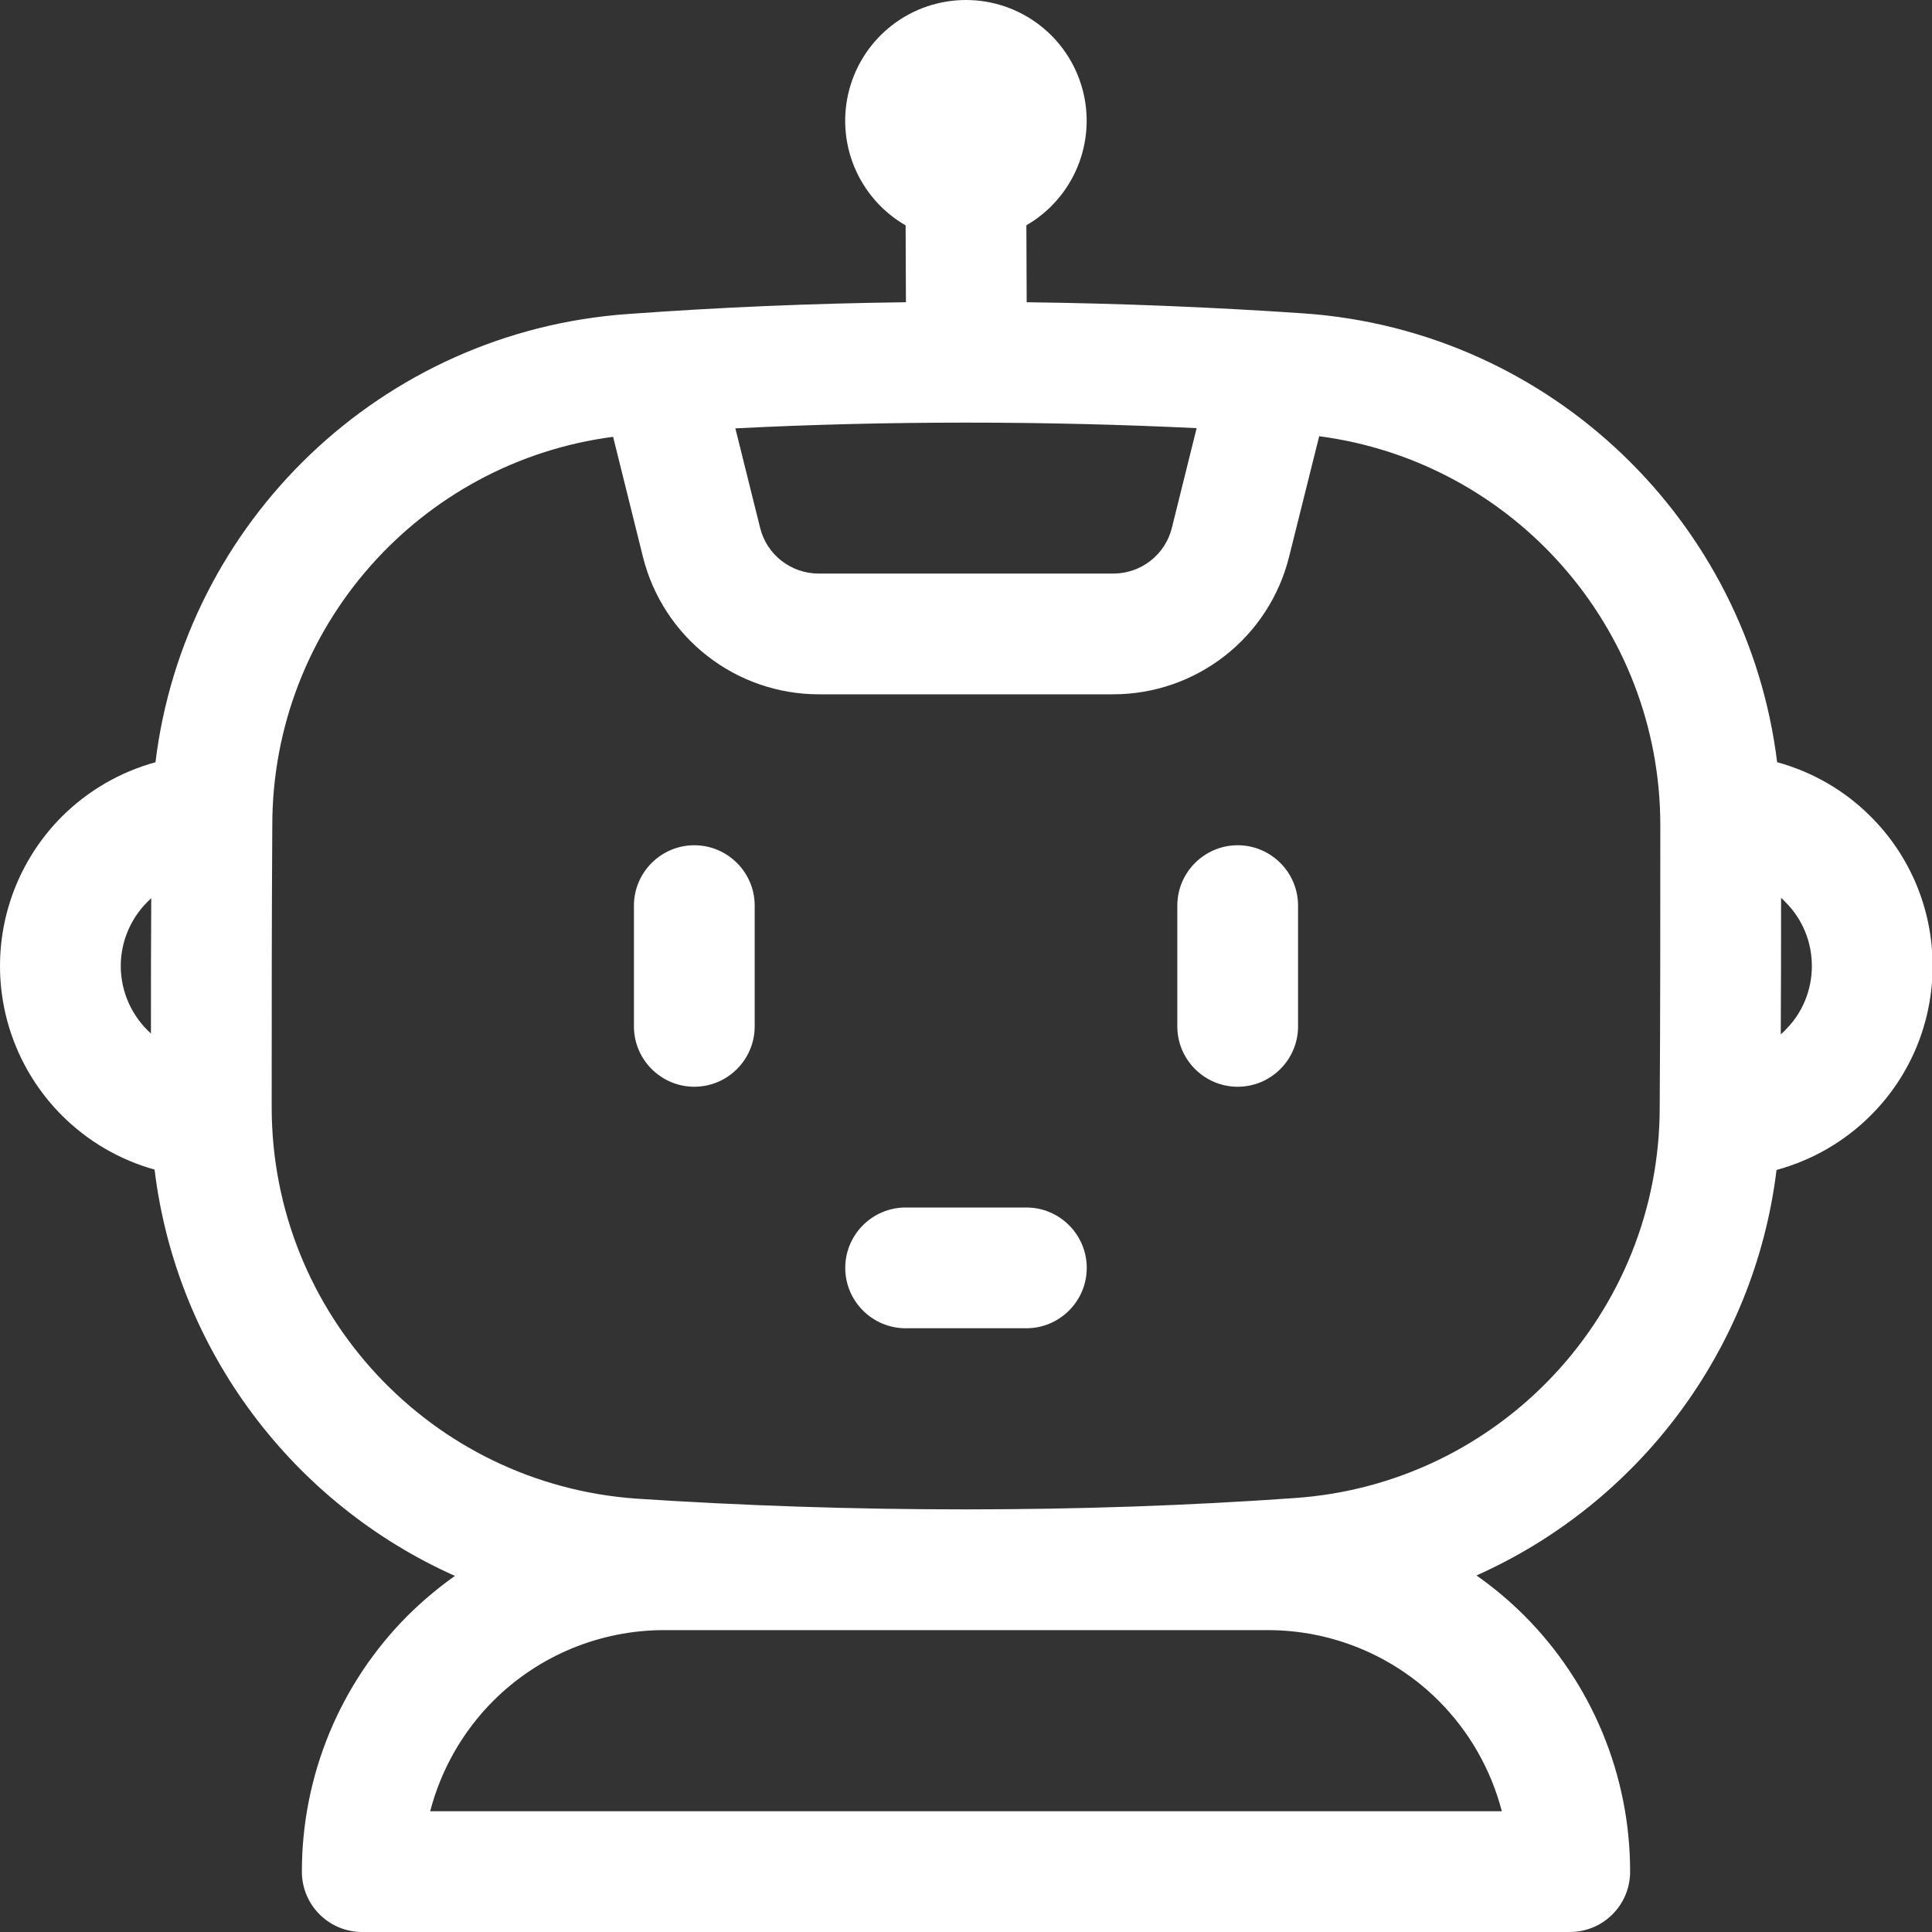 <?xml version="1.0" encoding="UTF-8"?> <svg xmlns="http://www.w3.org/2000/svg" width="64" height="64" viewBox="0 0 64 64" fill="none"><rect x="0" y="0" width="64" height="64" fill="#333333" stroke="none"/><g clip-path="url(#clip0_1255_1846)"><path fill-rule="evenodd" clip-rule="evenodd" d="M30 7.466C29.237 7.026 28.641 6.347 28.303 5.534C27.965 4.72 27.906 3.818 28.133 2.968C28.36 2.117 28.862 1.365 29.56 0.828C30.258 0.292 31.114 0.001 31.994 1.12579e-06C32.875 -0.001 33.731 0.289 34.43 0.825C35.129 1.36 35.632 2.111 35.86 2.962C36.089 3.812 36.03 4.714 35.694 5.528C35.358 6.342 34.762 7.022 34 7.463L34.01 10.012C37.076 10.05 40.141 10.173 43.2 10.382C51.39 10.96 57.89 17.284 58.87 25.249C60.03 25.567 61.11 26.183 61.97 27.05C63.29 28.363 64.02 30.143 64.02 32C64.02 33.857 63.29 35.637 61.97 36.95C61.106 37.814 60.03 38.436 58.85 38.756C58.12 44.744 54.26 49.804 48.91 52.189C49.47 52.582 50 53.025 50.49 53.514C52.739 55.765 54.001 58.817 54 62C54 63.105 53.11 64 52 64H12C10.89 64 10 63.105 10 62C9.999 58.817 11.261 55.765 13.51 53.514C13.994 53.035 14.515 52.597 15.07 52.204C9.71 49.812 5.85 44.742 5.12 38.744C3.959 38.42 2.902 37.802 2.05 36.95C0.74 35.637 0 33.857 0 32C0 30.143 0.74 28.363 2.05 27.05C2.911 26.192 3.979 25.572 5.15 25.25C6.12 17.295 12.62 10.98 20.8 10.402C23.82 10.182 26.86 10.051 30.01 10.012L30 7.466ZM49.75 60H14.25C14.61 58.617 15.331 57.354 16.34 56.343C17.842 54.843 19.877 54 22 54H42C44.12 54 46.16 54.843 47.66 56.343C48.669 57.354 49.391 58.617 49.75 60ZM43.7 14.451L42.7 18.455C42.375 19.752 41.626 20.904 40.571 21.728C39.517 22.551 38.218 22.999 36.88 23H27.12C25.782 22.999 24.483 22.551 23.429 21.728C22.374 20.904 21.625 19.752 21.3 18.455L20.31 14.47C13.89 15.31 9.02 20.79 9.02 27.341V27.353C9 30.398 9 33.633 9 36.677C9 43.506 14.28 49.171 21.1 49.646C24.65 49.878 28.23 50.001 32 50C35.77 49.999 39.35 49.876 42.9 49.624C49.7 49.15 54.98 43.494 54.98 36.675V36.662C55 33.619 55 30.384 55 27.34C55 20.779 50.12 15.292 43.7 14.451ZM30 44H34C35.1 44 36 43.104 36 42C36 40.896 35.1 40 34 40H30C28.9 40 28 40.896 28 42C28 43.104 28.9 44 30 44ZM21 30V34C21 35.104 21.9 36 23 36C24.1 36 25 35.104 25 34V30C25 28.896 24.1 28 23 28C21.9 28 21 28.896 21 30ZM39 30V34C39 35.104 39.9 36 41 36C42.1 36 43 35.104 43 34V30C43 28.896 42.1 28 41 28C39.9 28 39 28.896 39 30ZM59 29.744C59 31.243 59 32.763 58.99 34.263C59.04 34.217 59.1 34.17 59.14 34.121C59.71 33.559 60.02 32.796 60.02 32C60.02 31.204 59.71 30.441 59.14 29.879C59.097 29.83 59.05 29.785 59 29.744ZM5.01 29.757C4.693 30.038 4.439 30.384 4.265 30.77C4.091 31.157 4.001 31.576 4 32C4.001 32.422 4.09 32.839 4.262 33.224C4.435 33.609 4.686 33.954 5 34.236C5 32.75 5 31.244 5.01 29.757ZM39.64 14.183C37.15 14.063 34.62 14 32 14C29.38 14 26.85 14.064 24.36 14.19L25.18 17.485C25.4 18.375 26.2 19 27.12 19H36.88C37.8 19 38.6 18.375 38.82 17.485L39.64 14.183Z" fill="white"></path></g><defs><clipPath id="clip0_1255_1846"><rect width="64" height="64" fill="white"></rect></clipPath></defs></svg> 